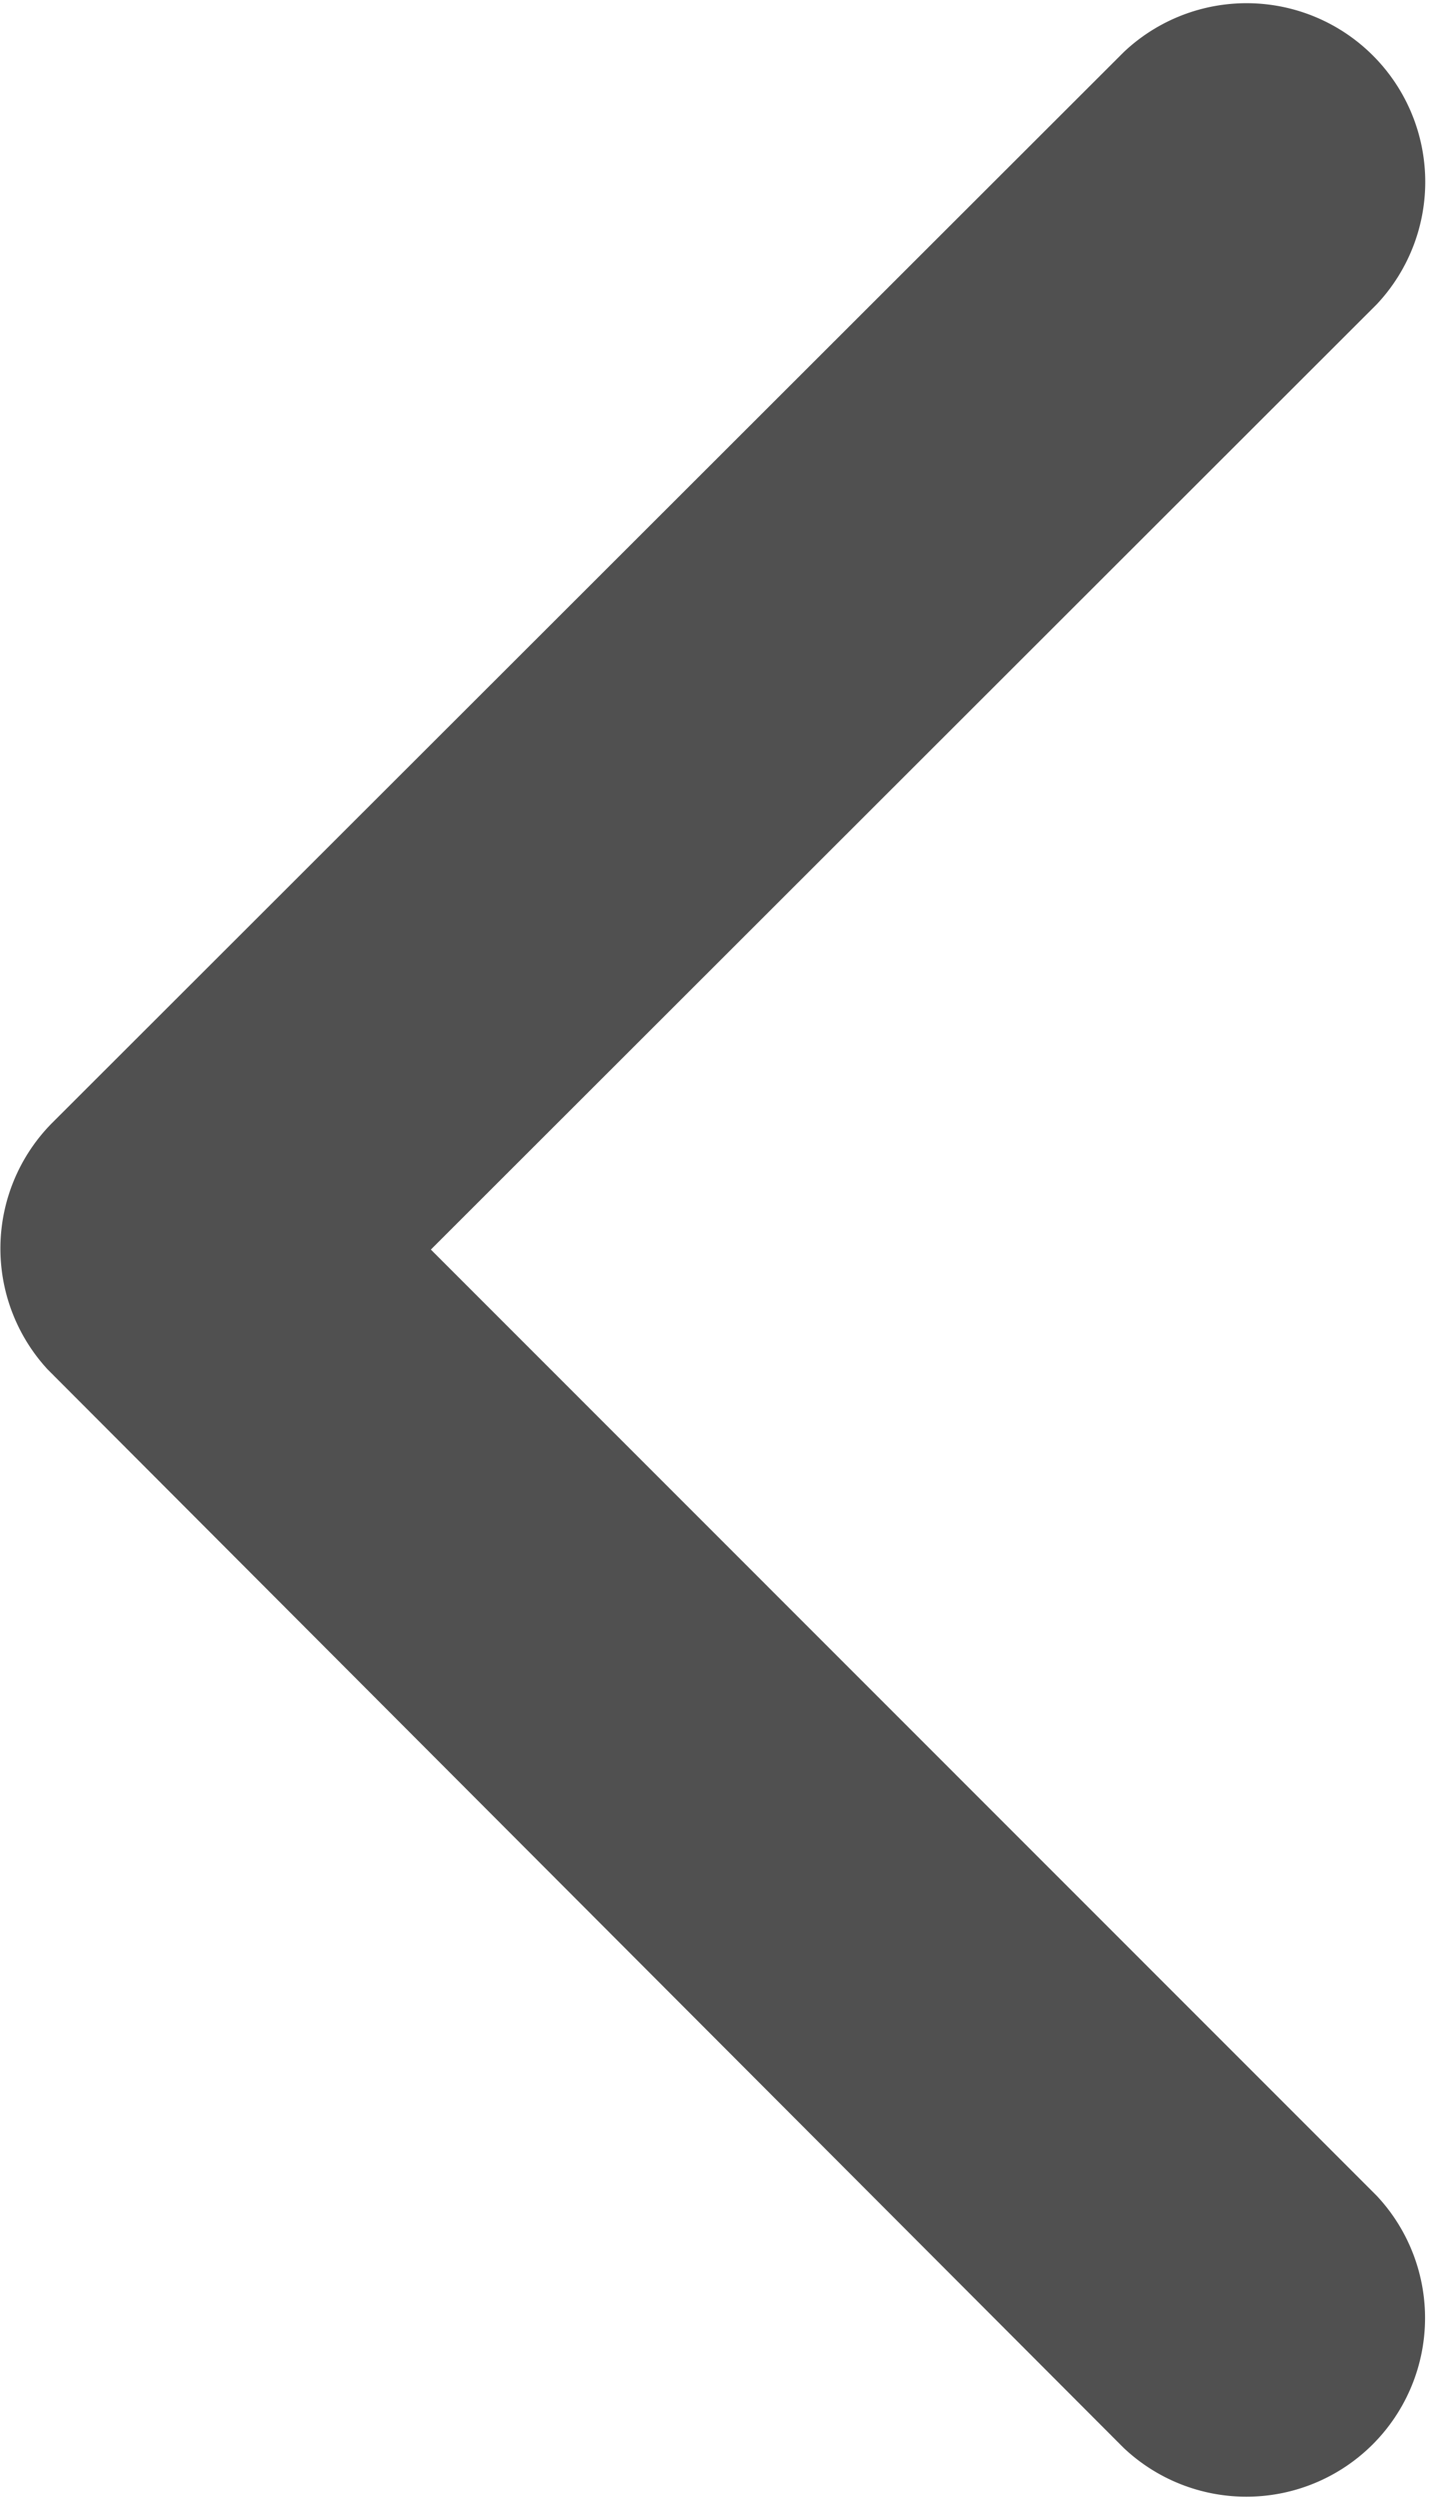 <svg xmlns="http://www.w3.org/2000/svg" width="7.502" height="13.122" viewBox="0 0 7.502 13.122">
  <path id="Icon_ionic-ios-arrow-back-black" data-name="Icon ionic-ios-arrow-back-black" d="M8.512,10l4.965-4.961a.938.938,0,0,0-1.328-1.324L6.523,9.336A.936.936,0,0,0,6.5,10.629l5.648,5.66a.938.938,0,0,0,1.328-1.324Z" transform="translate(-6.25 -3.441)" fill="#505050"/>
</svg>